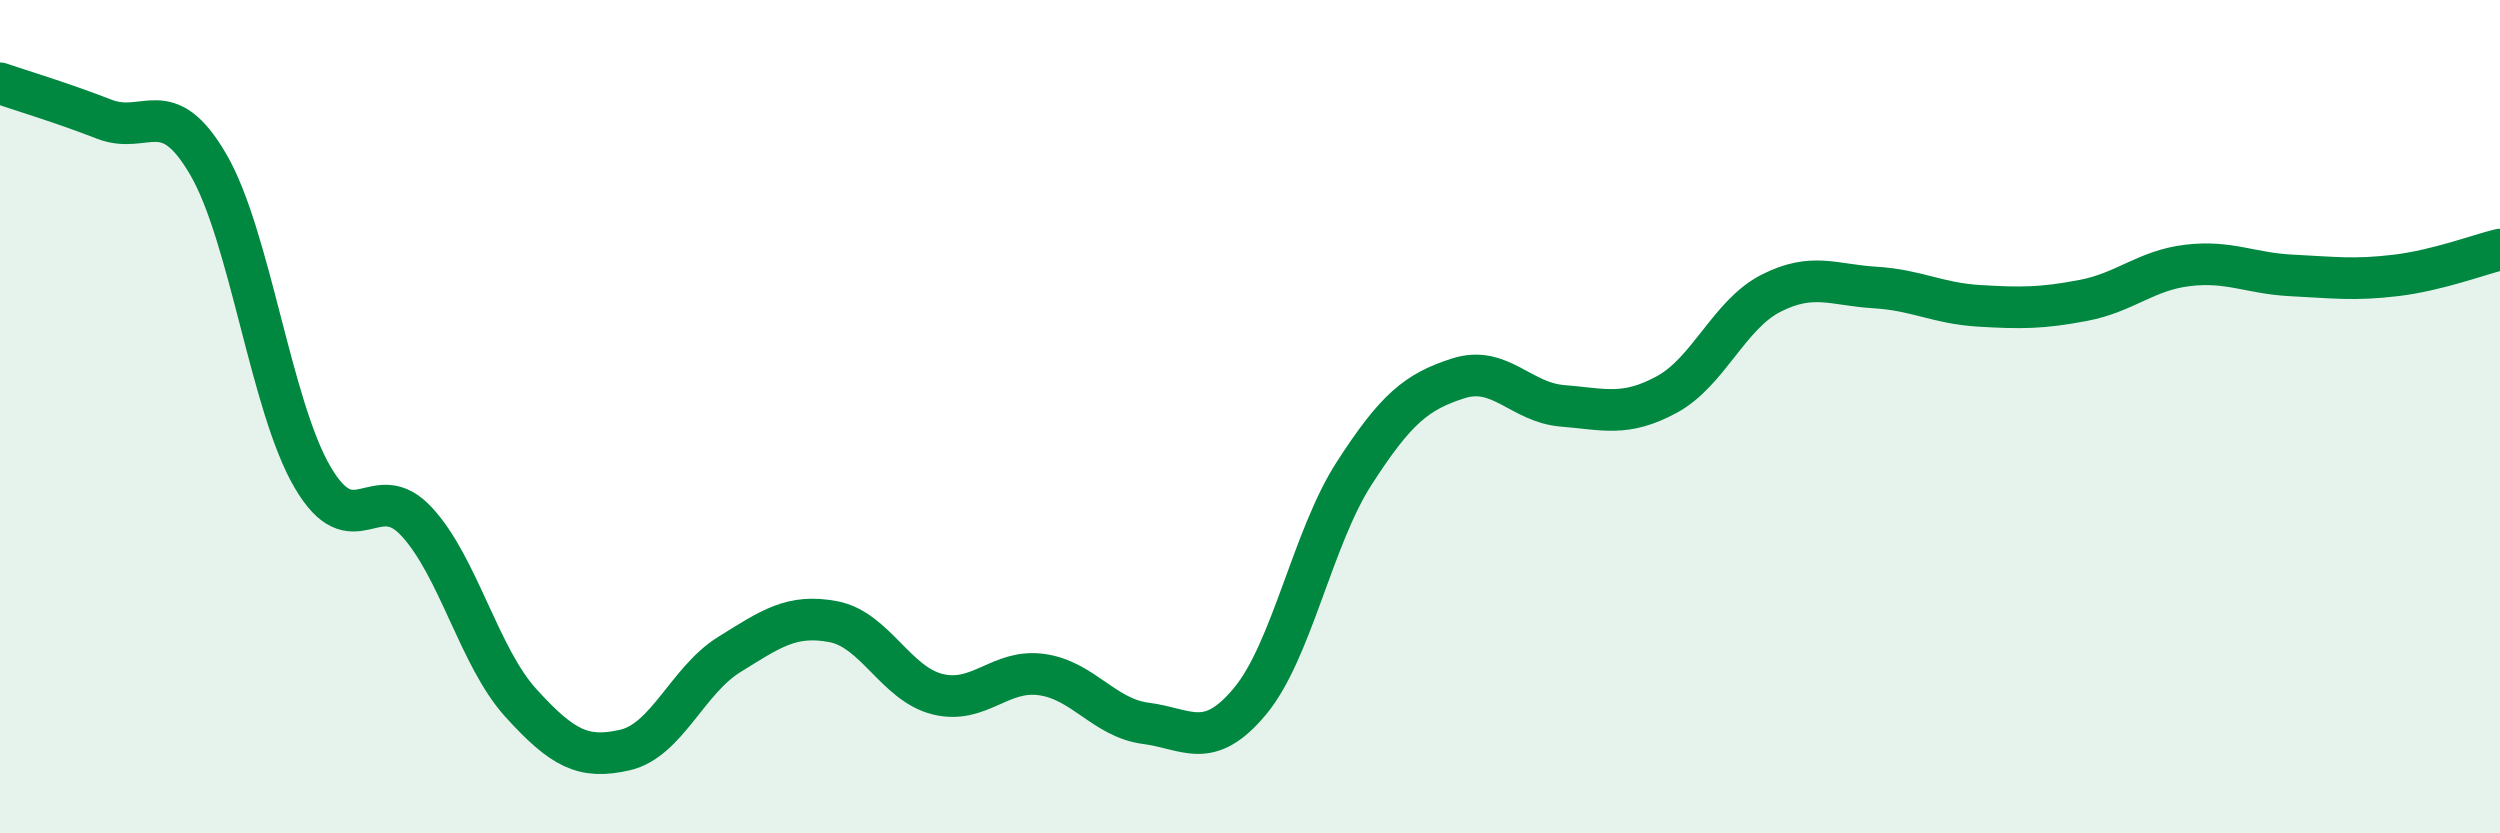 
    <svg width="60" height="20" viewBox="0 0 60 20" xmlns="http://www.w3.org/2000/svg">
      <path
        d="M 0,2 C 0.5,2.17 1.5,2.47 2.5,2.86 C 3.5,3.25 4,2.23 5,3.95 C 6,5.67 6.5,9.74 7.5,11.45 C 8.5,13.16 9,11.44 10,12.52 C 11,13.6 11.5,15.77 12.5,16.87 C 13.5,17.97 14,18.23 15,18 C 16,17.77 16.5,16.33 17.5,15.71 C 18.5,15.09 19,14.73 20,14.92 C 21,15.11 21.5,16.41 22.5,16.66 C 23.5,16.91 24,16.05 25,16.19 C 26,16.33 26.5,17.23 27.5,17.36 C 28.5,17.49 29,18.03 30,16.83 C 31,15.63 31.5,12.91 32.5,11.36 C 33.5,9.81 34,9.4 35,9.08 C 36,8.76 36.5,9.66 37.5,9.74 C 38.5,9.82 39,10.01 40,9.47 C 41,8.93 41.5,7.55 42.5,7.04 C 43.5,6.53 44,6.84 45,6.9 C 46,6.96 46.5,7.28 47.5,7.34 C 48.5,7.4 49,7.4 50,7.21 C 51,7.02 51.5,6.49 52.5,6.37 C 53.5,6.25 54,6.56 55,6.61 C 56,6.66 56.5,6.73 57.5,6.61 C 58.5,6.49 59.5,6.11 60,5.99L60 20L0 20Z"
        fill="#008740"
        opacity="0.1"
        stroke-linecap="round"
        stroke-linejoin="round"
      />
      <path
        d="M 0,2 C 0.5,2.17 1.5,2.47 2.5,2.86 C 3.5,3.25 4,2.23 5,3.95 C 6,5.67 6.5,9.74 7.5,11.45 C 8.5,13.16 9,11.44 10,12.52 C 11,13.6 11.5,15.77 12.5,16.87 C 13.5,17.97 14,18.23 15,18 C 16,17.77 16.5,16.33 17.5,15.71 C 18.5,15.09 19,14.73 20,14.92 C 21,15.11 21.5,16.41 22.5,16.66 C 23.5,16.91 24,16.05 25,16.19 C 26,16.33 26.5,17.23 27.5,17.36 C 28.5,17.49 29,18.03 30,16.83 C 31,15.63 31.5,12.91 32.5,11.36 C 33.5,9.81 34,9.4 35,9.08 C 36,8.76 36.5,9.66 37.5,9.74 C 38.5,9.82 39,10.01 40,9.47 C 41,8.93 41.5,7.55 42.5,7.04 C 43.5,6.53 44,6.84 45,6.9 C 46,6.96 46.5,7.28 47.5,7.34 C 48.5,7.4 49,7.4 50,7.21 C 51,7.02 51.5,6.49 52.5,6.37 C 53.5,6.25 54,6.56 55,6.61 C 56,6.66 56.5,6.73 57.5,6.61 C 58.5,6.49 59.5,6.11 60,5.99"
        stroke="#008740"
        stroke-width="1"
        fill="none"
        stroke-linecap="round"
        stroke-linejoin="round"
      />
    </svg>
  